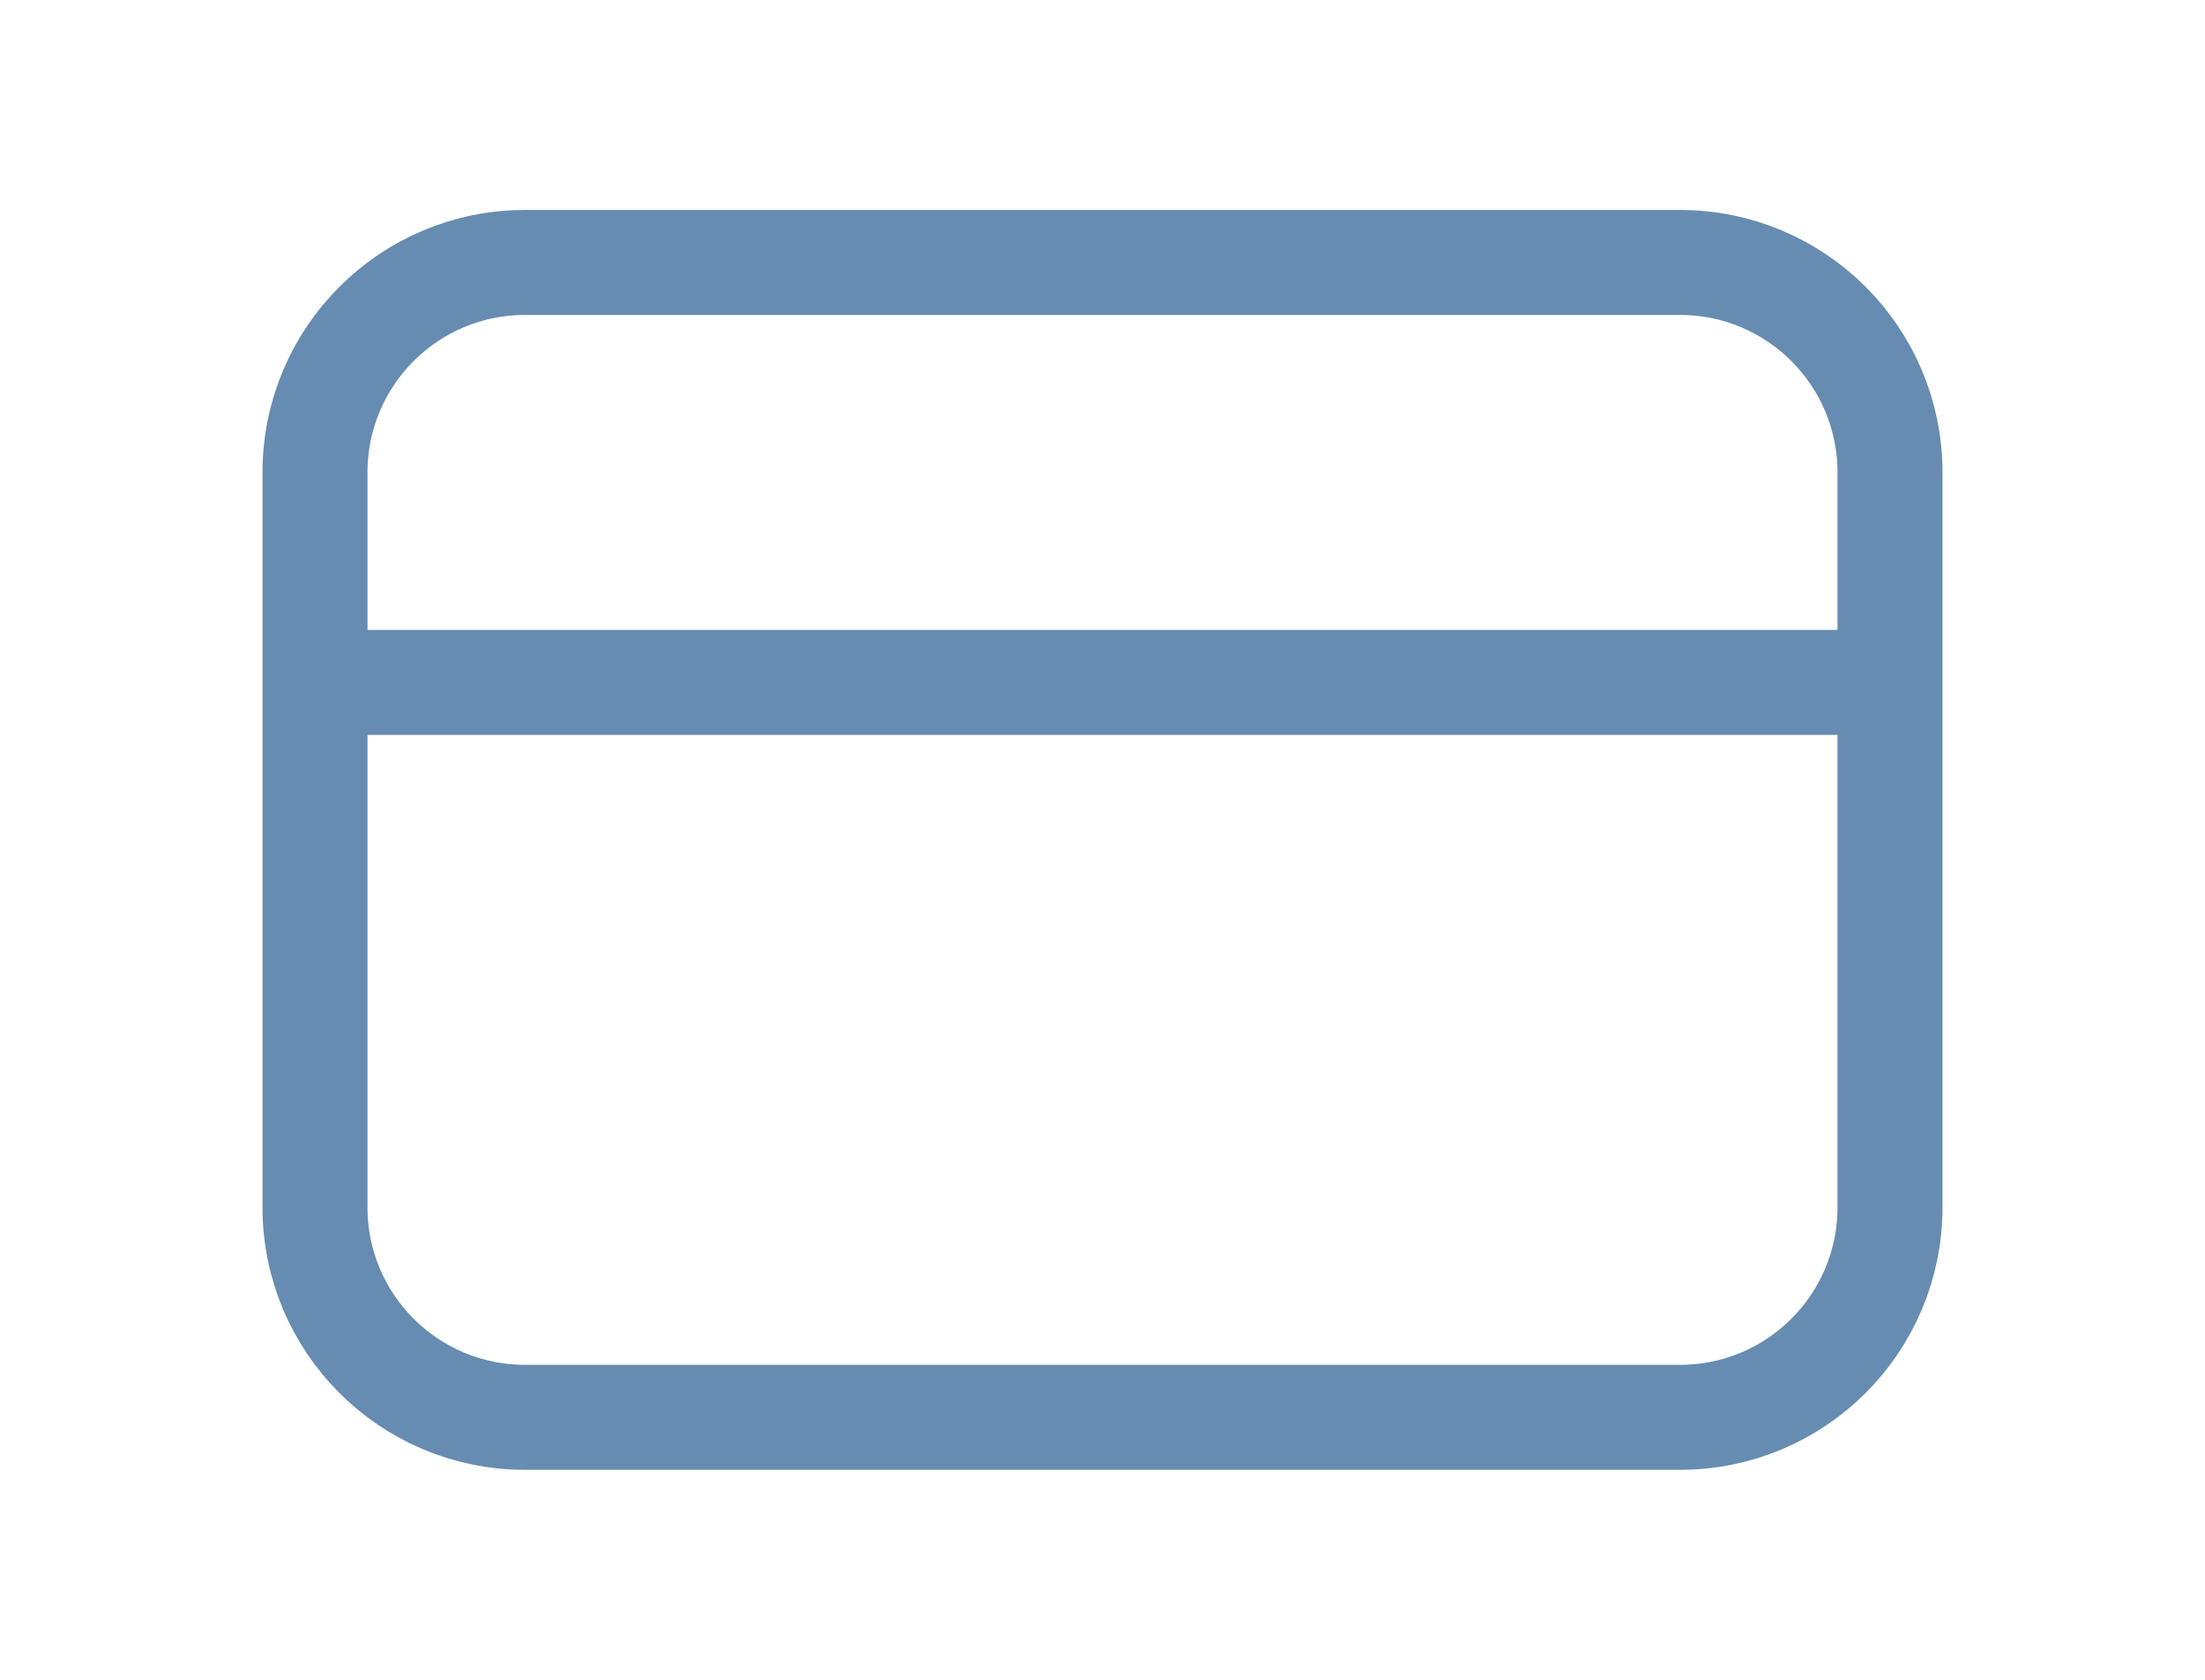 <svg width="21" height="16" viewBox="0 0 21 16" fill="none" xmlns="http://www.w3.org/2000/svg">
<g id="IC-credit card">
<path id="Vector" d="M16 2.5H5C3.895 2.5 3 3.395 3 4.5V11.5C3 12.605 3.895 13.5 5 13.5H16C17.105 13.5 18 12.605 18 11.5V4.5C18 3.395 17.105 2.5 16 2.5Z" stroke="#678CB1" stroke-miterlimit="10"/>
<path id="Vector_2" d="M3 6.5H18" stroke="#678CB1" stroke-miterlimit="10"/>
</g>
</svg>
